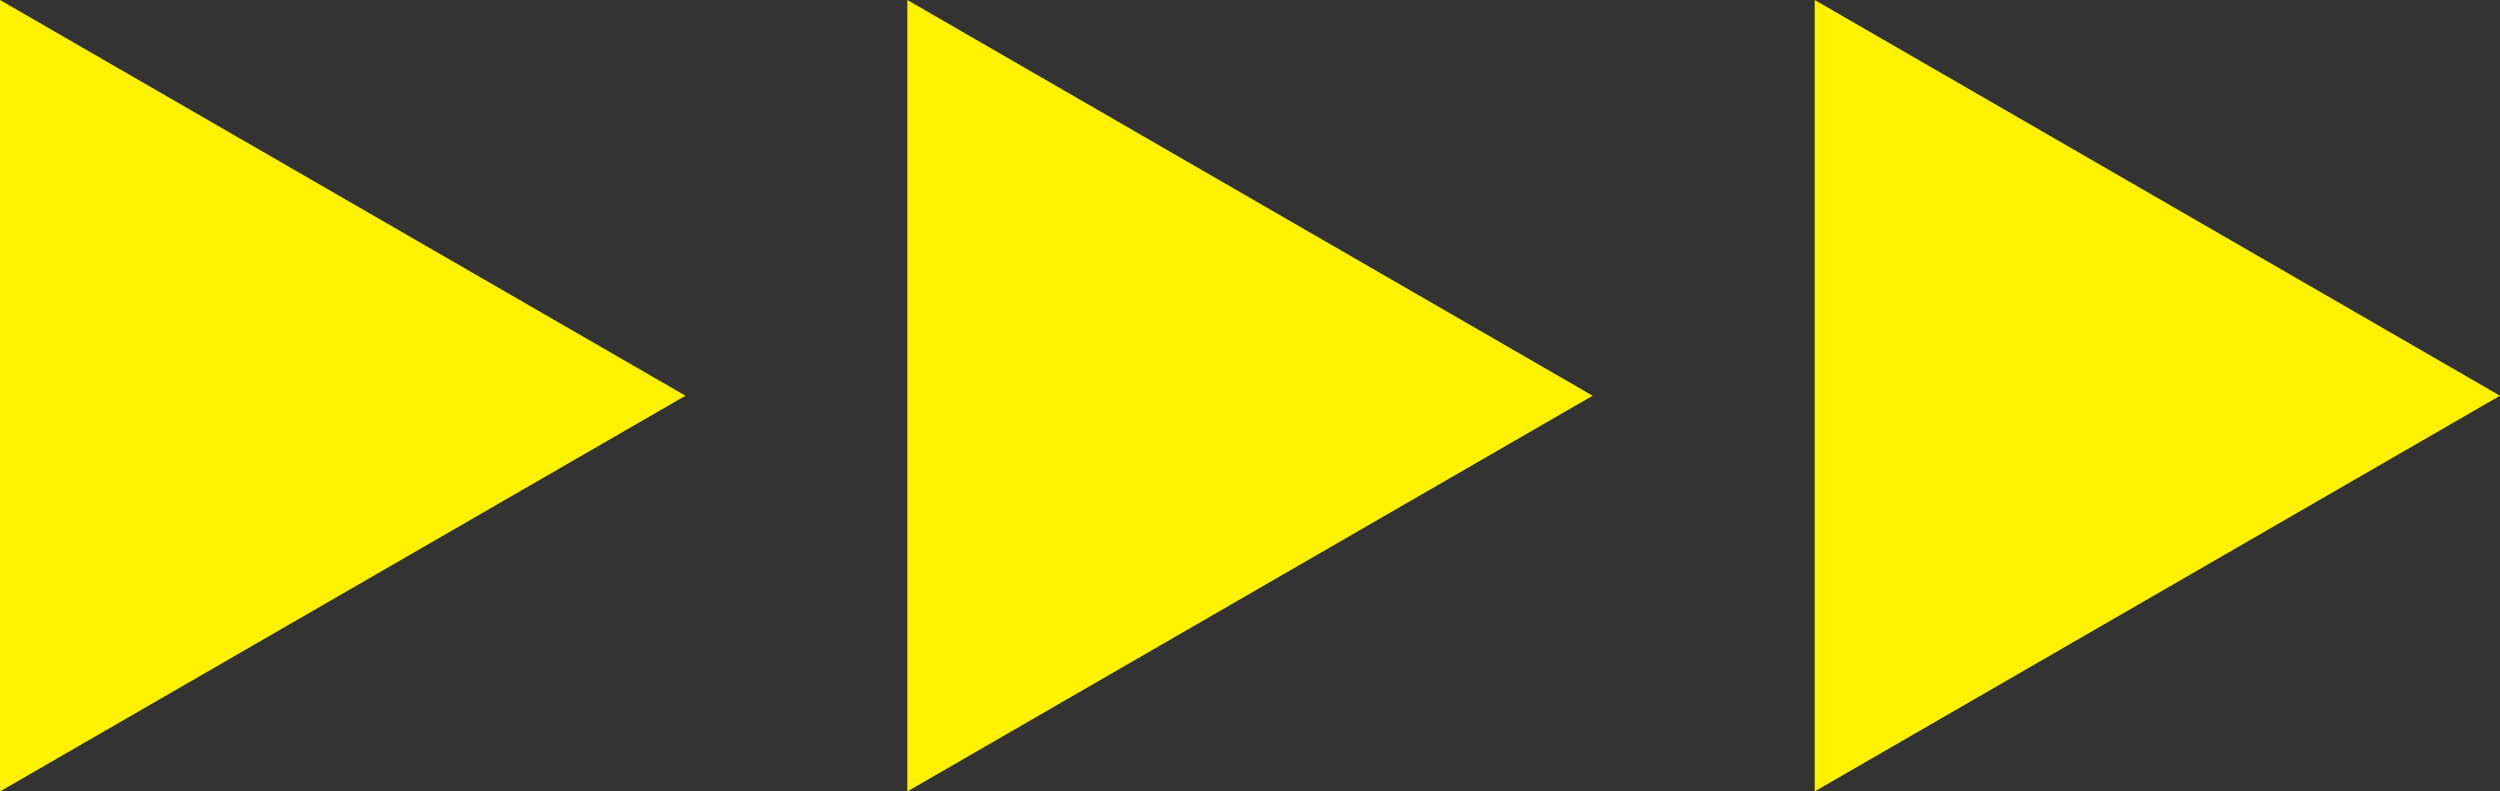 <svg id="レイヤー_1" data-name="レイヤー 1" xmlns="http://www.w3.org/2000/svg" viewBox="0 0 132.86 42.06">
  <rect x="0" y="0" width="132.86" height="42.06" fill="#333333" stroke="none"/>
  <defs>
    <style>
      .cls-1 {
        fill: #fff200;
      }
    </style>
  </defs>
  <g>
    <polygon class="cls-1" points="132.86 21.03 96.44 42.06 96.44 0 132.86 21.03"/>
    <polygon class="cls-1" points="84.64 21.03 48.22 42.06 48.22 0 84.64 21.03"/>
    <polygon class="cls-1" points="36.43 21.03 0 42.06 0 0 36.43 21.03"/>
  </g>
</svg>
